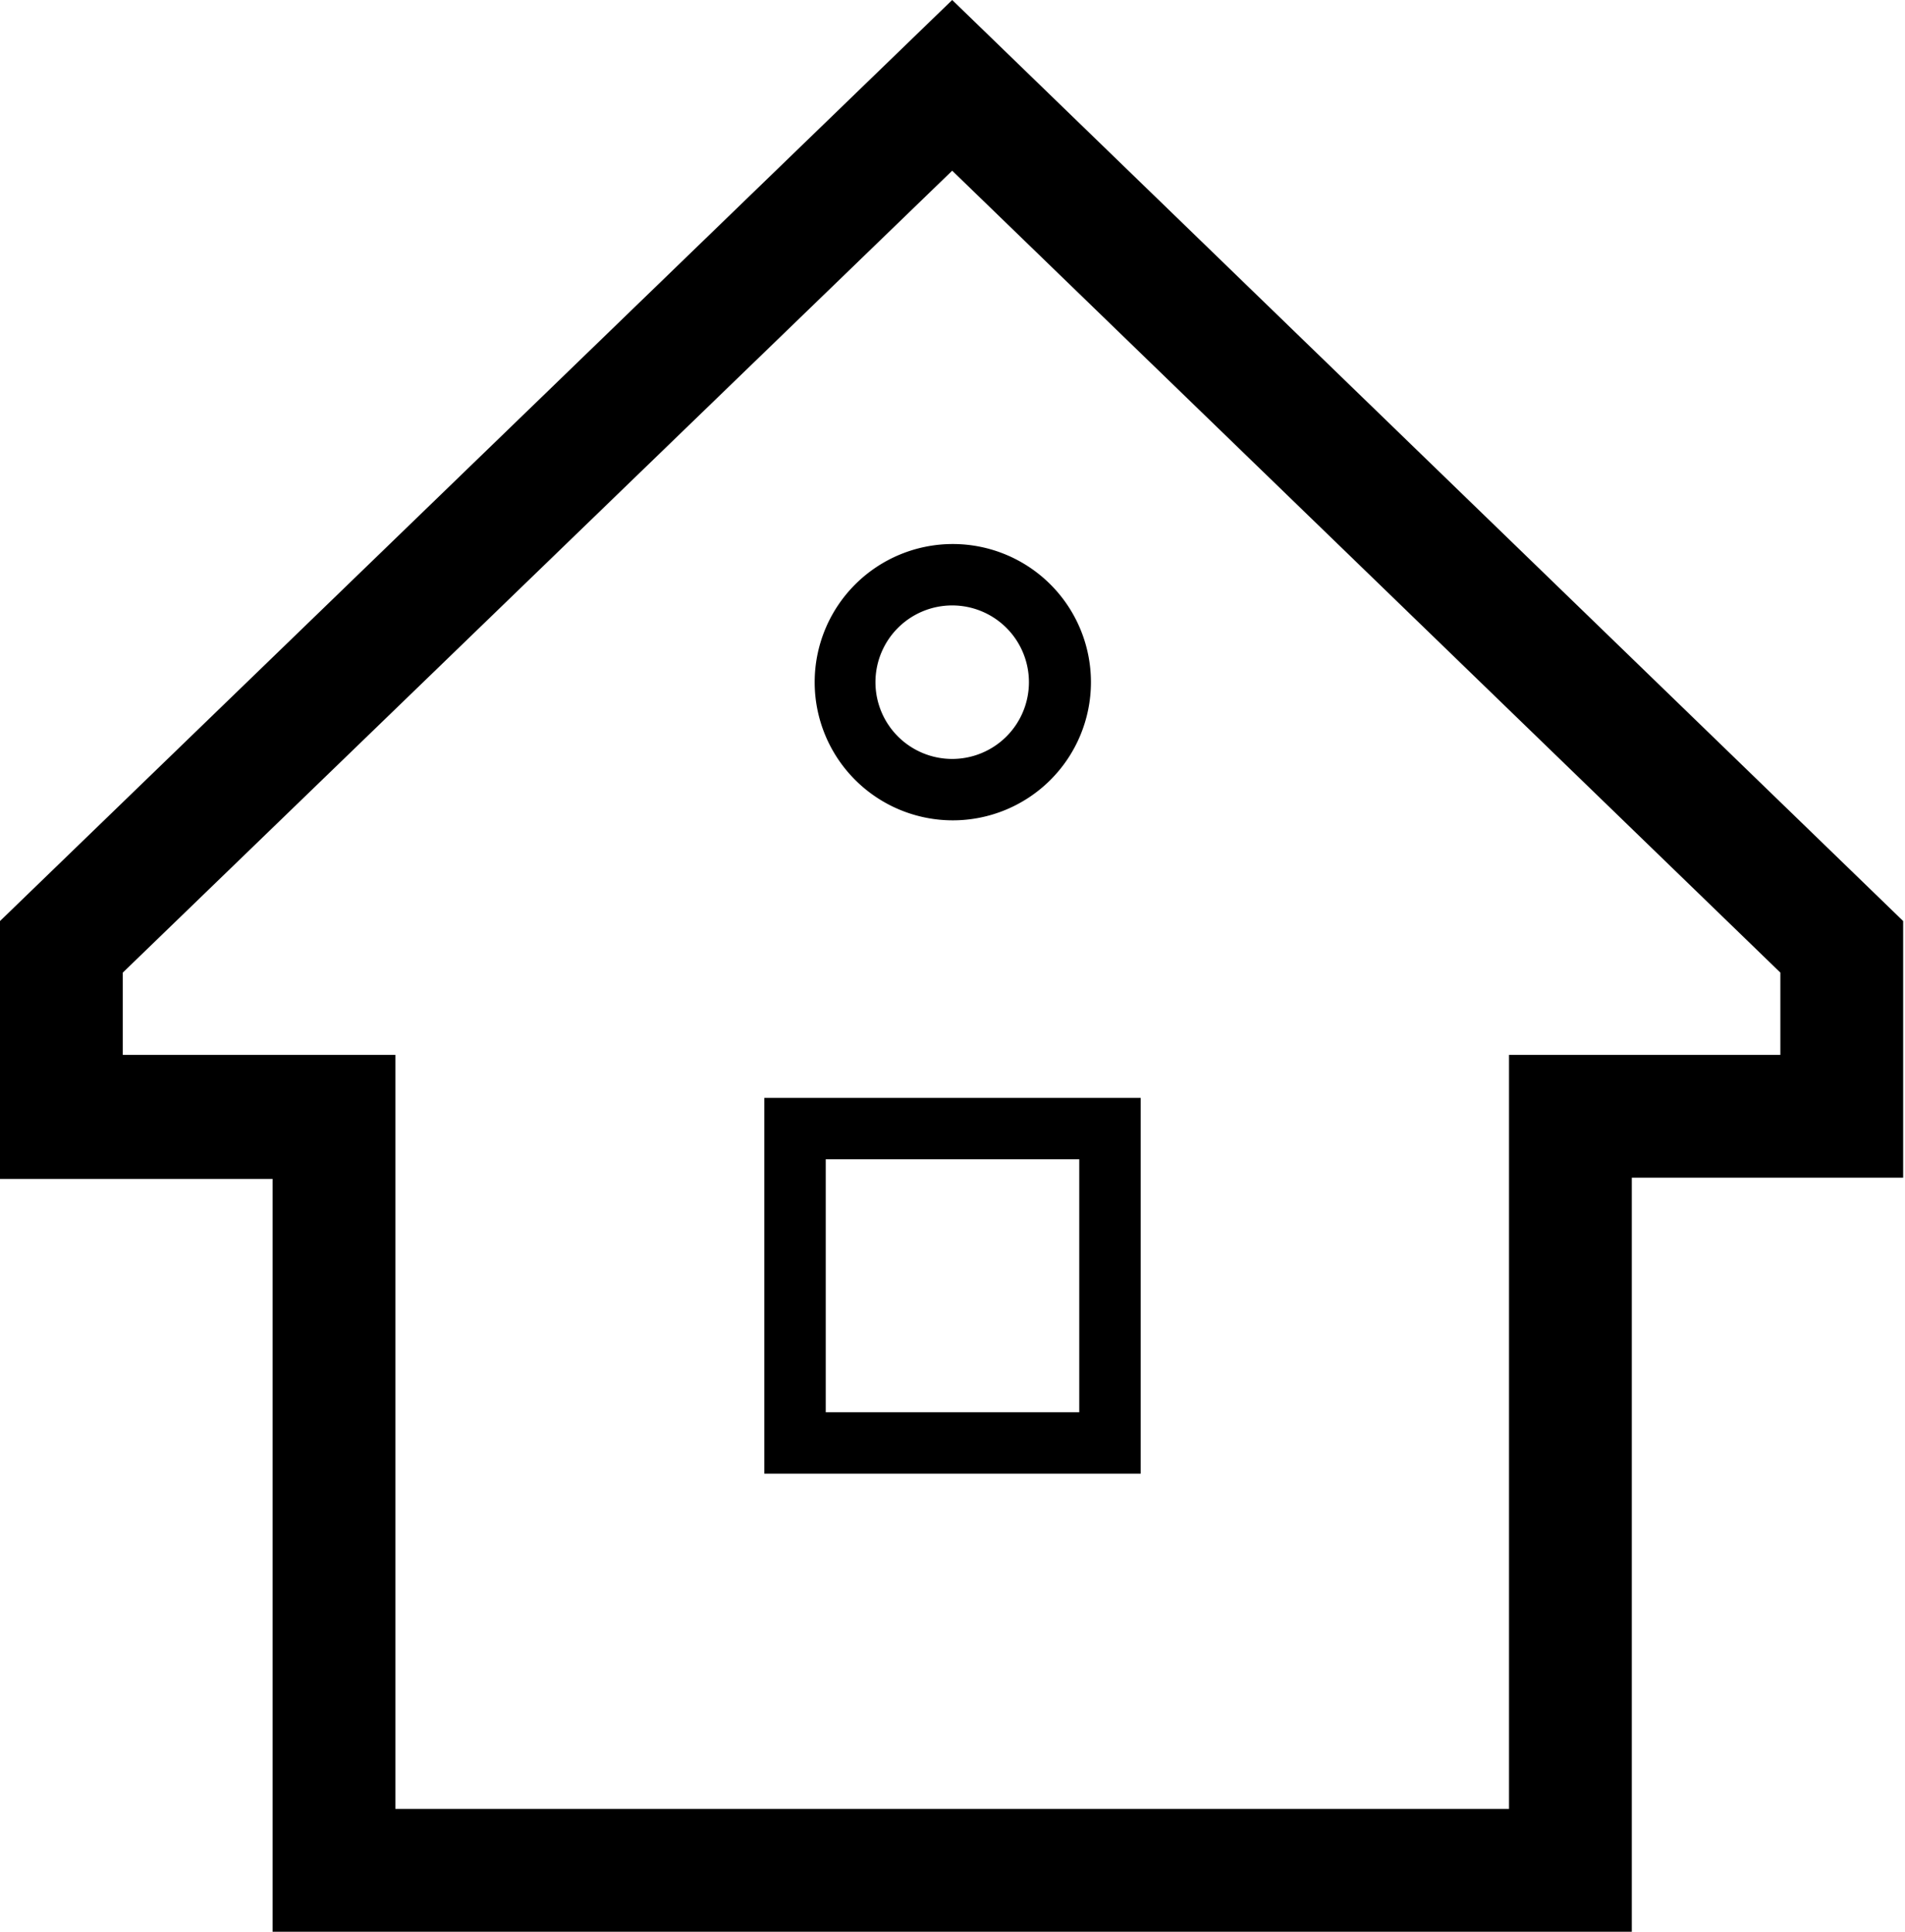 <svg xmlns="http://www.w3.org/2000/svg" viewBox="0 0 31.03 31.46"><g id="Слой_2" data-name="Слой 2"><g id="Слой_1-2" data-name="Слой 1"><path d="M15.51,0,0,15v4.2H4.44V31.46H26.58V19.18H31V15ZM29,17.18H24.58V29.46H6.44V17.18H2V15.84L15.51,2.78,29,15.84Z"/><path d="M12.45,24h6.13V17.88H12.45Zm1-5.12h4.13V23H13.45Z"/><path d="M13.27,11.11a2.25,2.25,0,1,0,2.25-2.25A2.25,2.25,0,0,0,13.27,11.11Zm3.49,0a1.25,1.25,0,1,1-1.25-1.25A1.25,1.25,0,0,1,16.76,11.11Z"/></g></g></svg>
